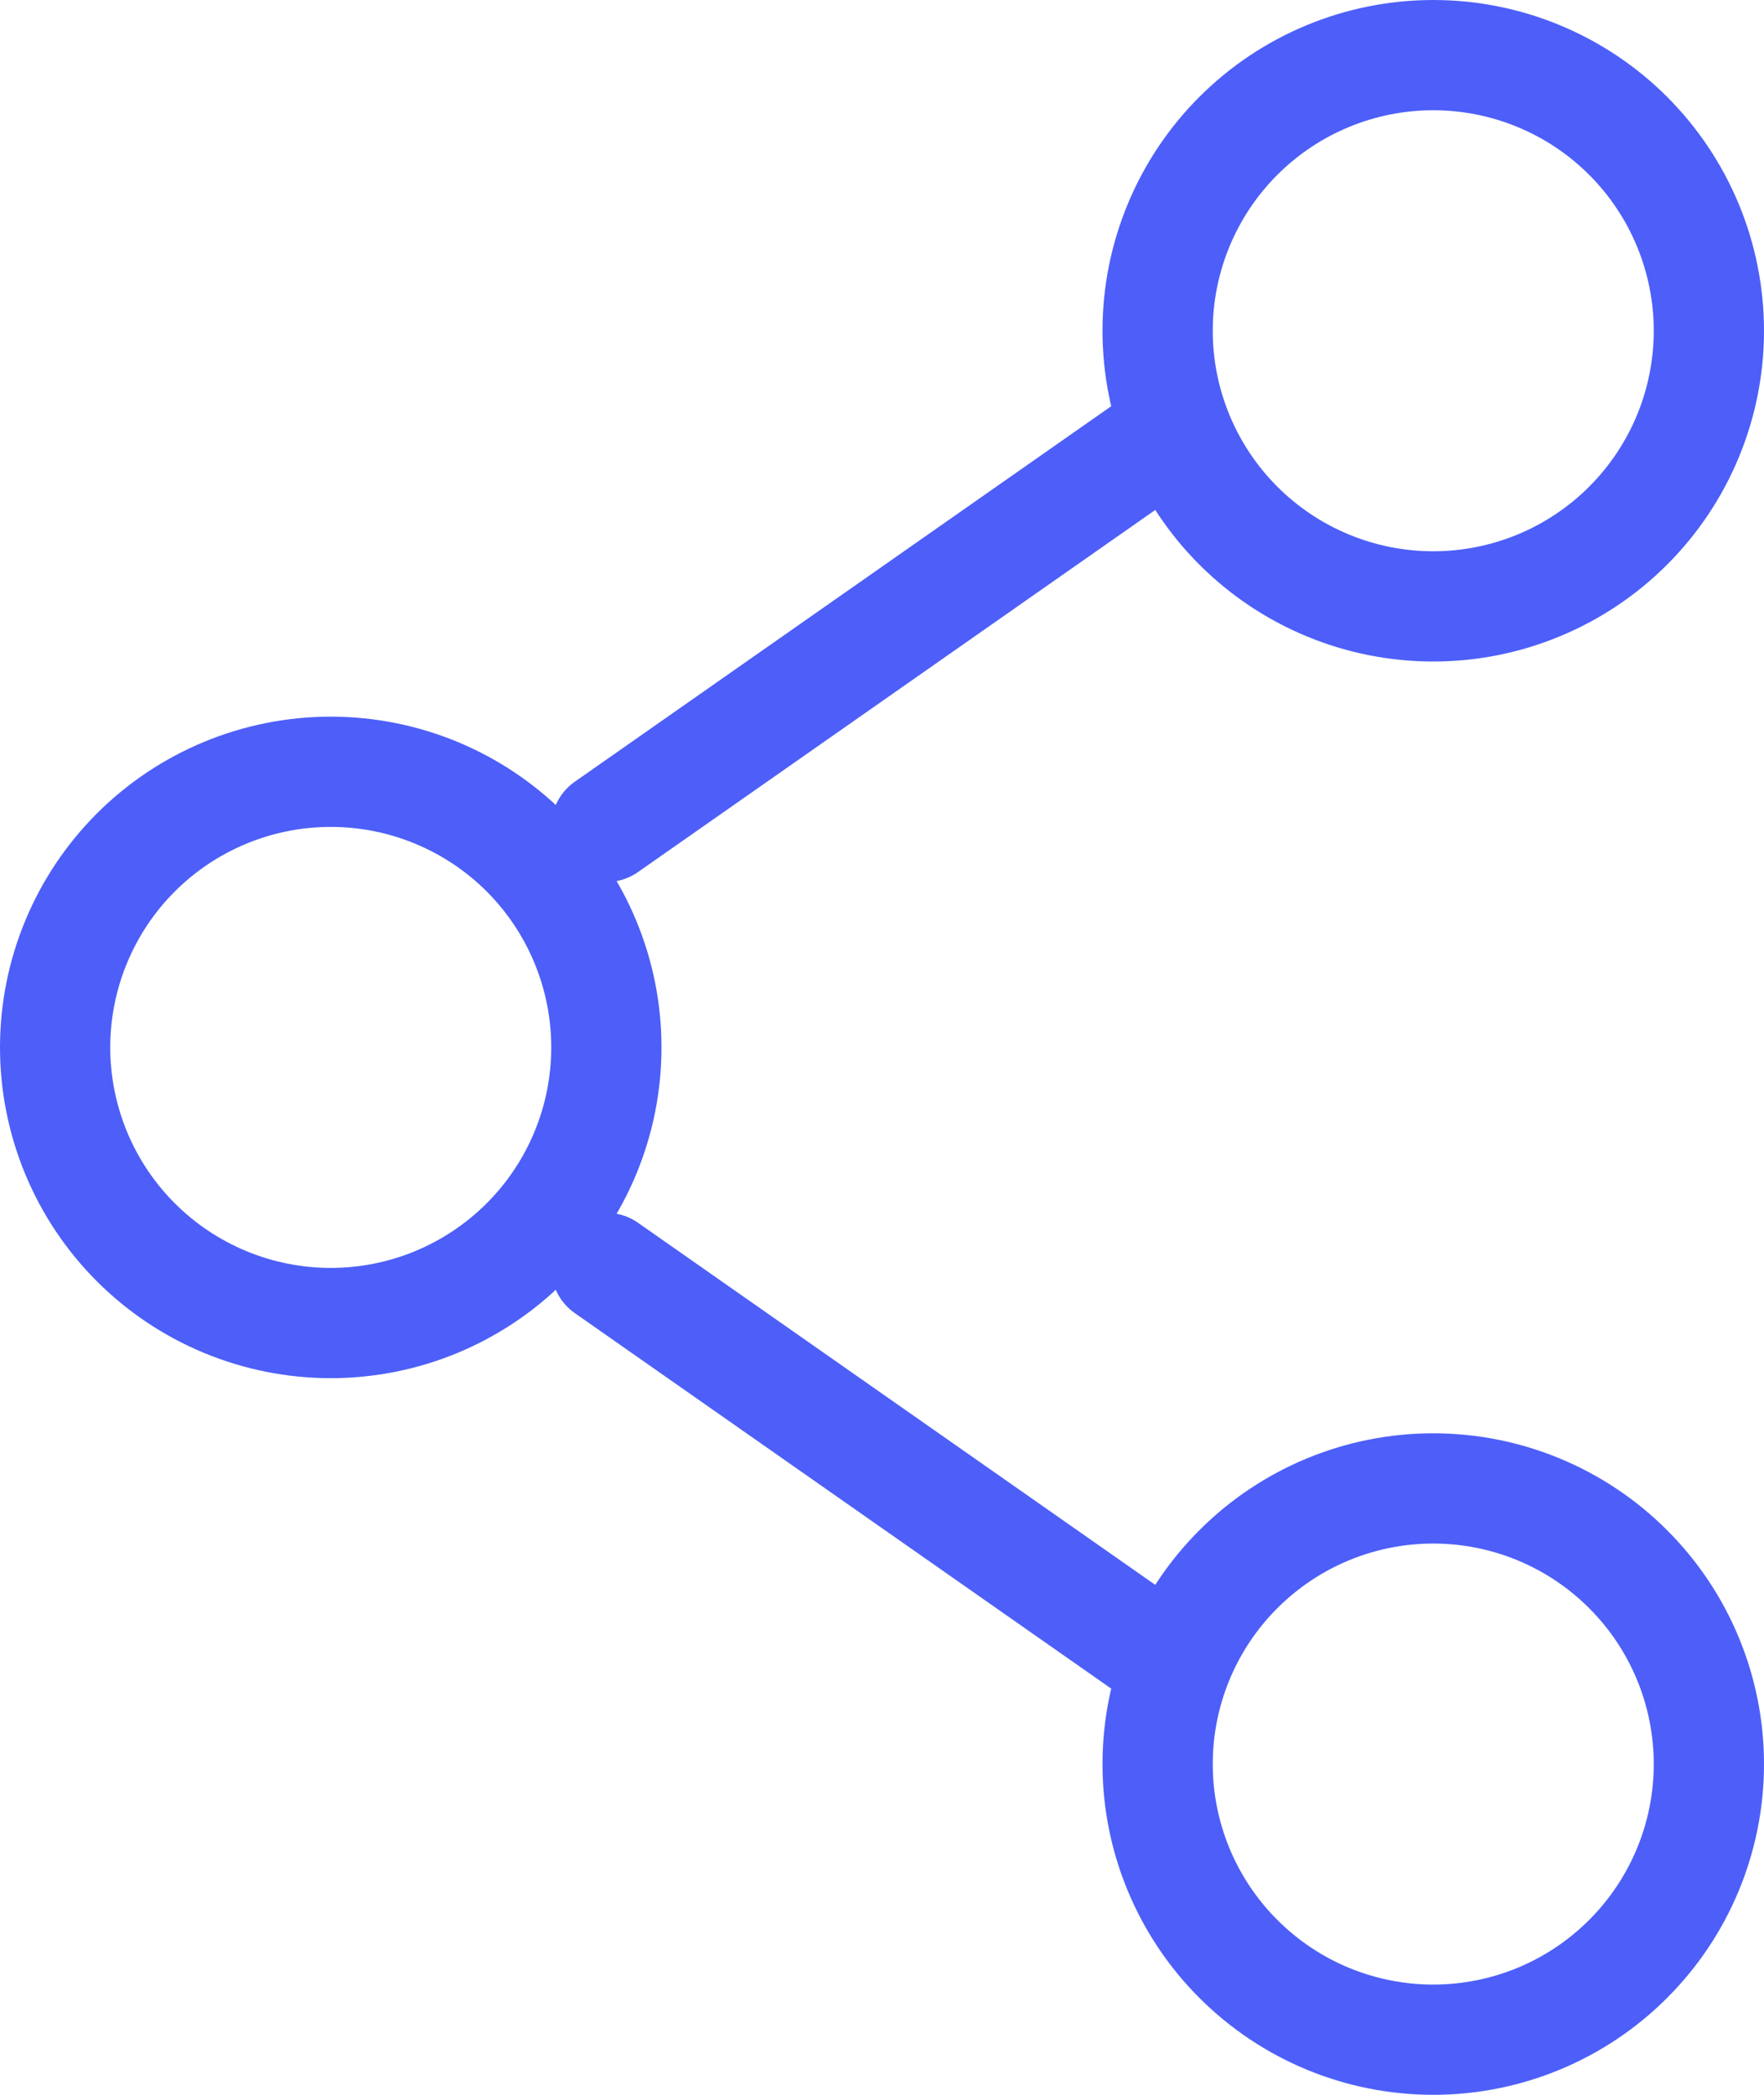 <svg width="32" height="38" viewBox="0 0 32 38" fill="none" xmlns="http://www.w3.org/2000/svg">
<path d="M21 8L11 15M21 30L11 23M11 19C11 20.326 10.473 21.598 9.536 22.535C8.598 23.473 7.326 24 6 24C4.674 24 3.402 23.473 2.464 22.535C1.527 21.598 1 20.326 1 19C1 17.674 1.527 16.402 2.464 15.464C3.402 14.527 4.674 14 6 14C7.326 14 8.598 14.527 9.536 15.464C10.473 16.402 11 17.674 11 19ZM31 32C31 33.326 30.473 34.598 29.535 35.535C28.598 36.473 27.326 37 26 37C24.674 37 23.402 36.473 22.465 35.535C21.527 34.598 21 33.326 21 32C21 30.674 21.527 29.402 22.465 28.465C23.402 27.527 24.674 27 26 27C27.326 27 28.598 27.527 29.535 28.465C30.473 29.402 31 30.674 31 32ZM31 6C31 7.326 30.473 8.598 29.535 9.536C28.598 10.473 27.326 11 26 11C24.674 11 23.402 10.473 22.465 9.536C21.527 8.598 21 7.326 21 6C21 4.674 21.527 3.402 22.465 2.464C23.402 1.527 24.674 1 26 1C27.326 1 28.598 1.527 29.535 2.464C30.473 3.402 31 4.674 31 6Z" stroke="#4D5FF8" stroke-width="2" stroke-linecap="round" stroke-linejoin="round"/>
</svg>
